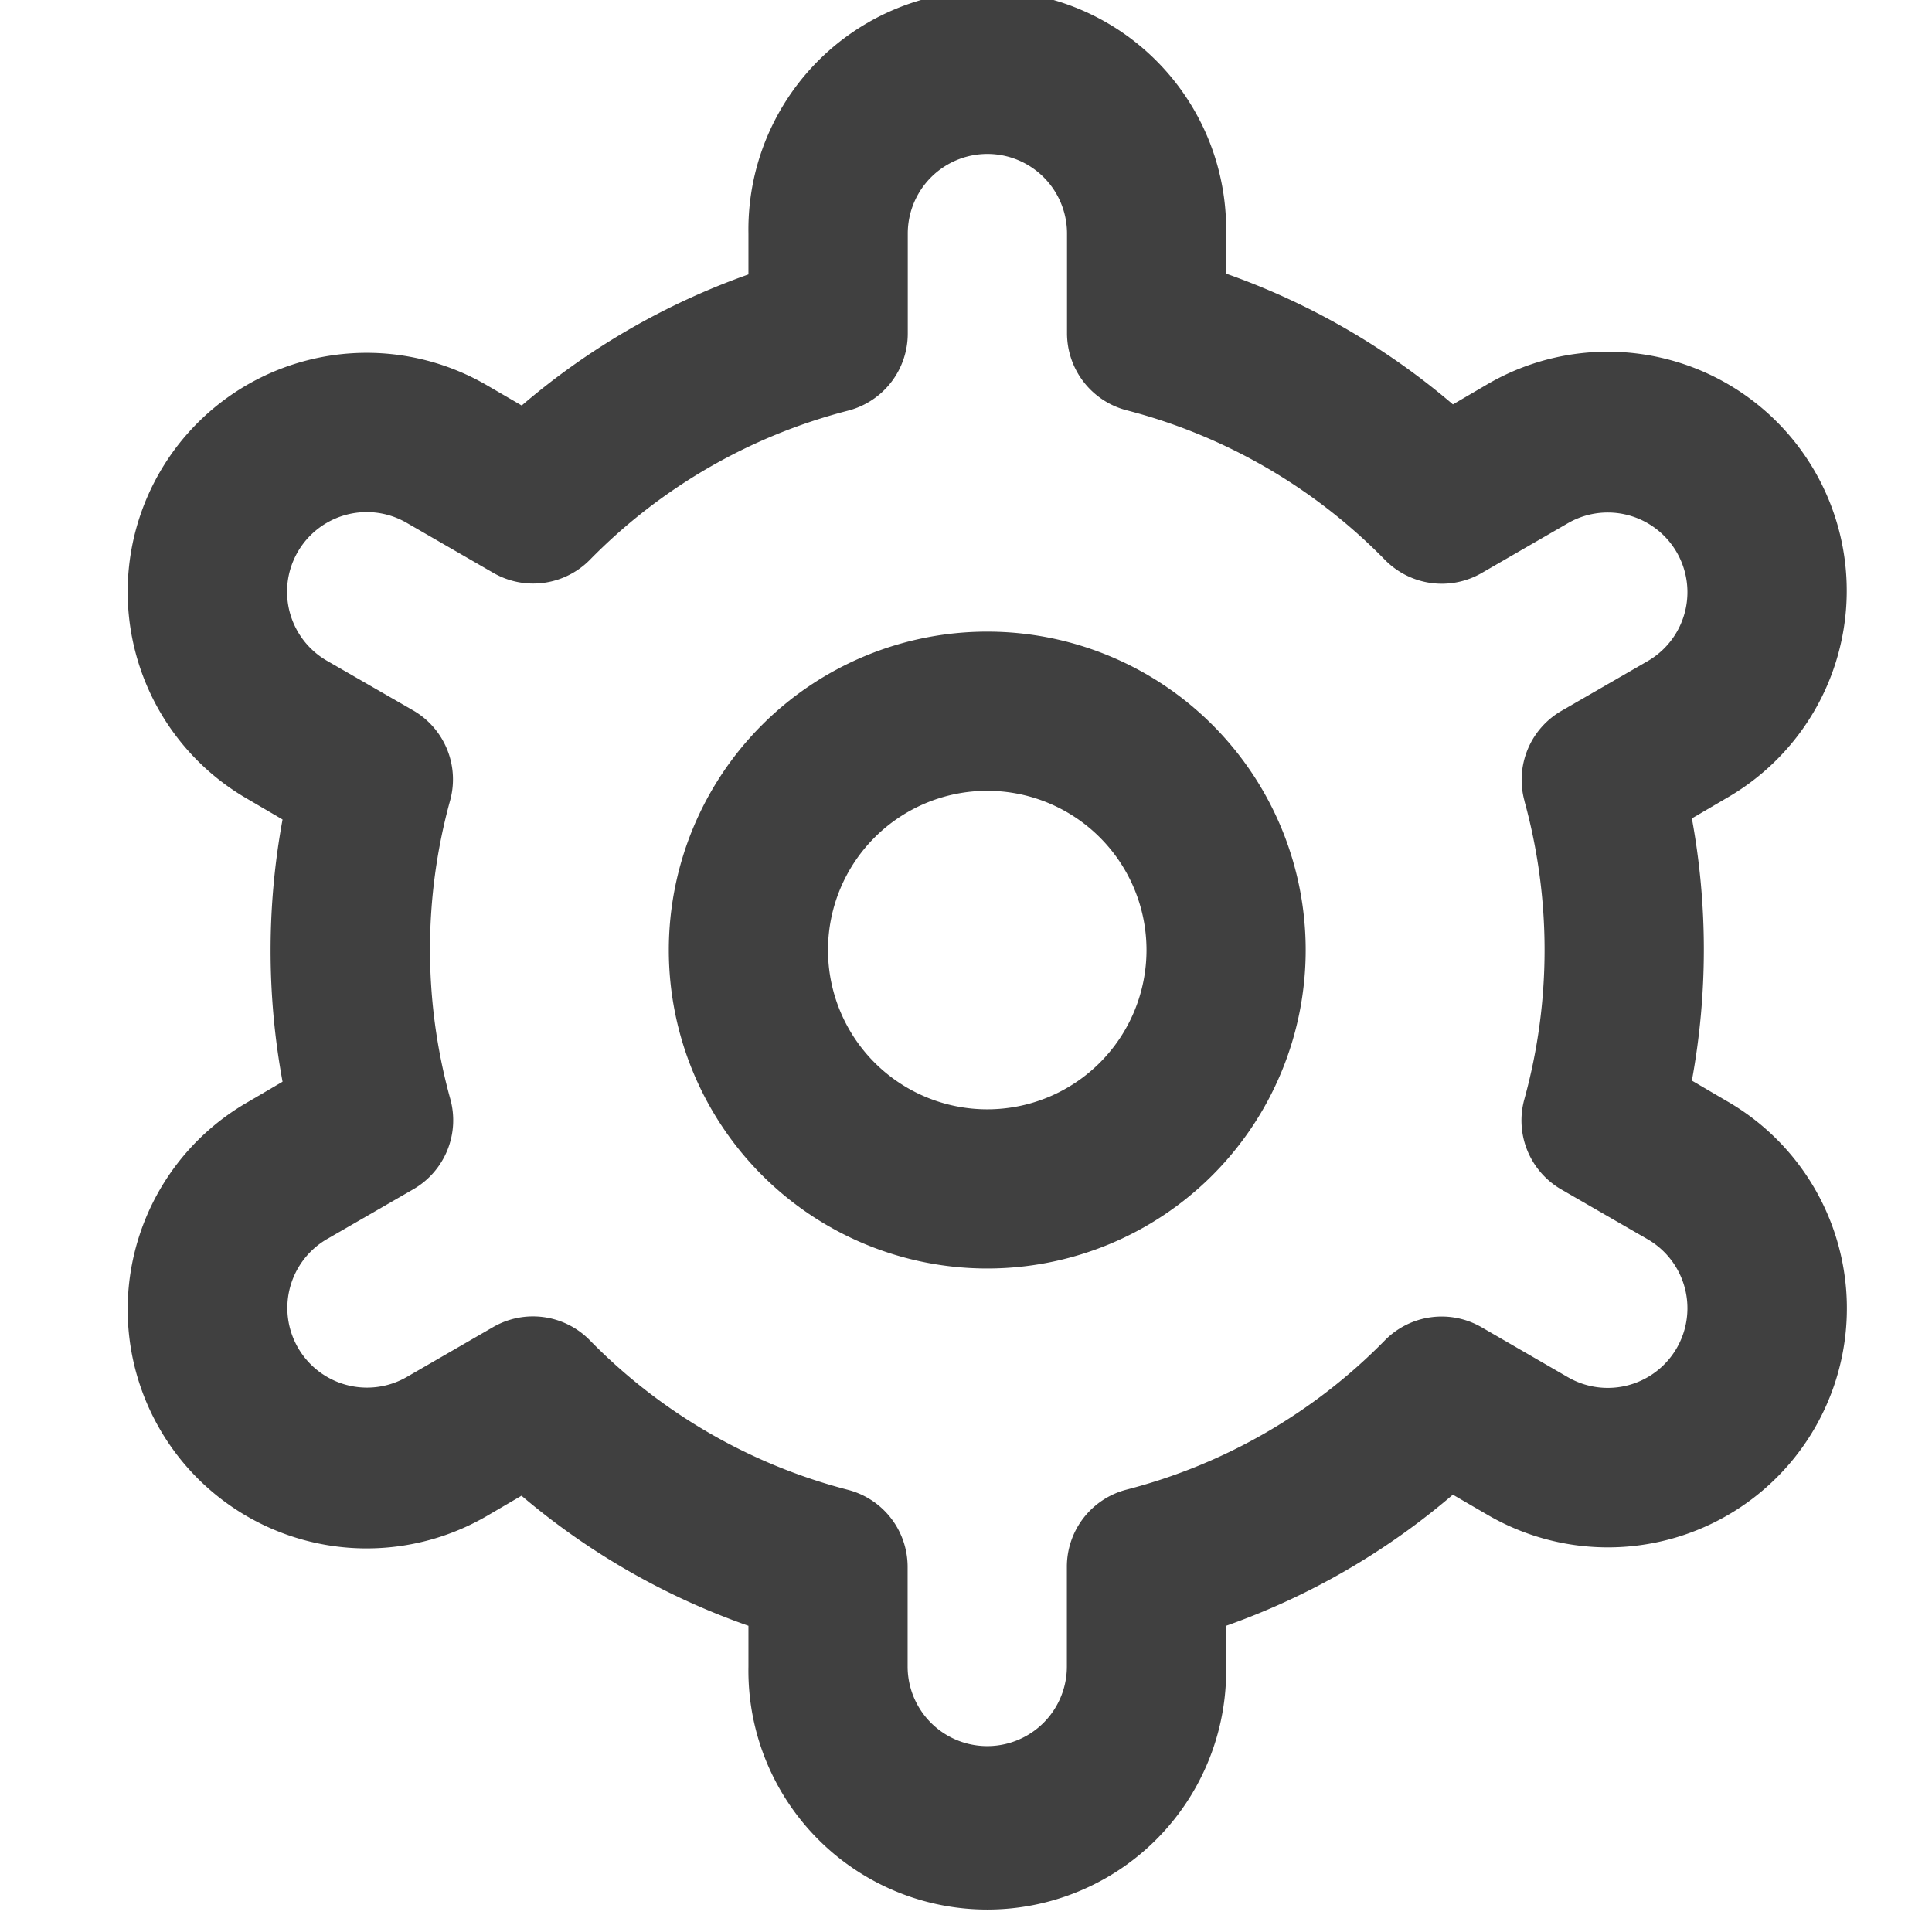 <svg xmlns="http://www.w3.org/2000/svg" xmlns:xlink="http://www.w3.org/1999/xlink" width="28" height="28" viewBox="0 0 28 28">
  <defs>
    <clipPath id="clip-path">
      <rect id="Rectangle_19134" data-name="Rectangle 19134" width="28" height="28" transform="translate(-0.462 0.077)" fill="#404040" stroke="#707070" stroke-width="1"/>
    </clipPath>
  </defs>
  <g id="Mask_Group_15526" data-name="Mask Group 15526" transform="translate(0.462 -0.077)" clip-path="url(#clip-path)">
    <g id="settings_3_" data-name="settings (3)" transform="translate(1.388)">
      <path id="Path_44333" data-name="Path 44333" d="M12.615,8a4.615,4.615,0,1,0,4.615,4.615A4.615,4.615,0,0,0,12.615,8Zm0,6.923a2.308,2.308,0,1,1,2.308-2.308A2.308,2.308,0,0,1,12.615,14.923Z" transform="translate(-0.157 1.231)" fill="#404040"/>
      <path id="Path_44334" data-name="Path 44334" d="M24.385,16.038l-.512-.3a10.5,10.5,0,0,0,0-3.8l.512-.3a3.463,3.463,0,1,0-3.462-6l-.513.3a10.358,10.358,0,0,0-3.287-1.895V3.462a3.462,3.462,0,1,0-6.923,0v.592a10.358,10.358,0,0,0-3.286,1.9l-.516-.3a3.463,3.463,0,1,0-3.462,6l.512.3a10.5,10.5,0,0,0,0,3.8l-.512.3a3.463,3.463,0,1,0,3.462,6l.513-.3A10.358,10.358,0,0,0,10.2,23.639v.592a3.462,3.462,0,1,0,6.923,0v-.592a10.358,10.358,0,0,0,3.286-1.9l.516.3a3.463,3.463,0,1,0,3.462-6Zm-2.94-4.357a8.132,8.132,0,0,1,0,4.327,1.154,1.154,0,0,0,.535,1.307l1.251.722a1.154,1.154,0,1,1-1.154,2l-1.253-.725a1.154,1.154,0,0,0-1.4.19,8.058,8.058,0,0,1-3.742,2.163,1.154,1.154,0,0,0-.867,1.118v1.446a1.154,1.154,0,1,1-2.308,0V22.786a1.154,1.154,0,0,0-.867-1.118A8.058,8.058,0,0,1,7.9,19.5a1.154,1.154,0,0,0-1.4-.19l-1.251.723a1.154,1.154,0,1,1-1.154-2l1.251-.722A1.154,1.154,0,0,0,5.878,16a8.132,8.132,0,0,1,0-4.327,1.154,1.154,0,0,0-.537-1.3L4.091,9.653a1.154,1.154,0,1,1,1.154-2L6.5,8.378a1.154,1.154,0,0,0,1.4-.186,8.058,8.058,0,0,1,3.742-2.163,1.154,1.154,0,0,0,.867-1.123V3.462a1.154,1.154,0,0,1,2.308,0V4.906a1.154,1.154,0,0,0,.867,1.118,8.058,8.058,0,0,1,3.742,2.168,1.154,1.154,0,0,0,1.4.19l1.251-.723a1.154,1.154,0,1,1,1.154,2l-1.251.722a1.154,1.154,0,0,0-.534,1.3Z" transform="translate(-1.203)" fill="#404040"/>
    </g>
  </g>
</svg>
